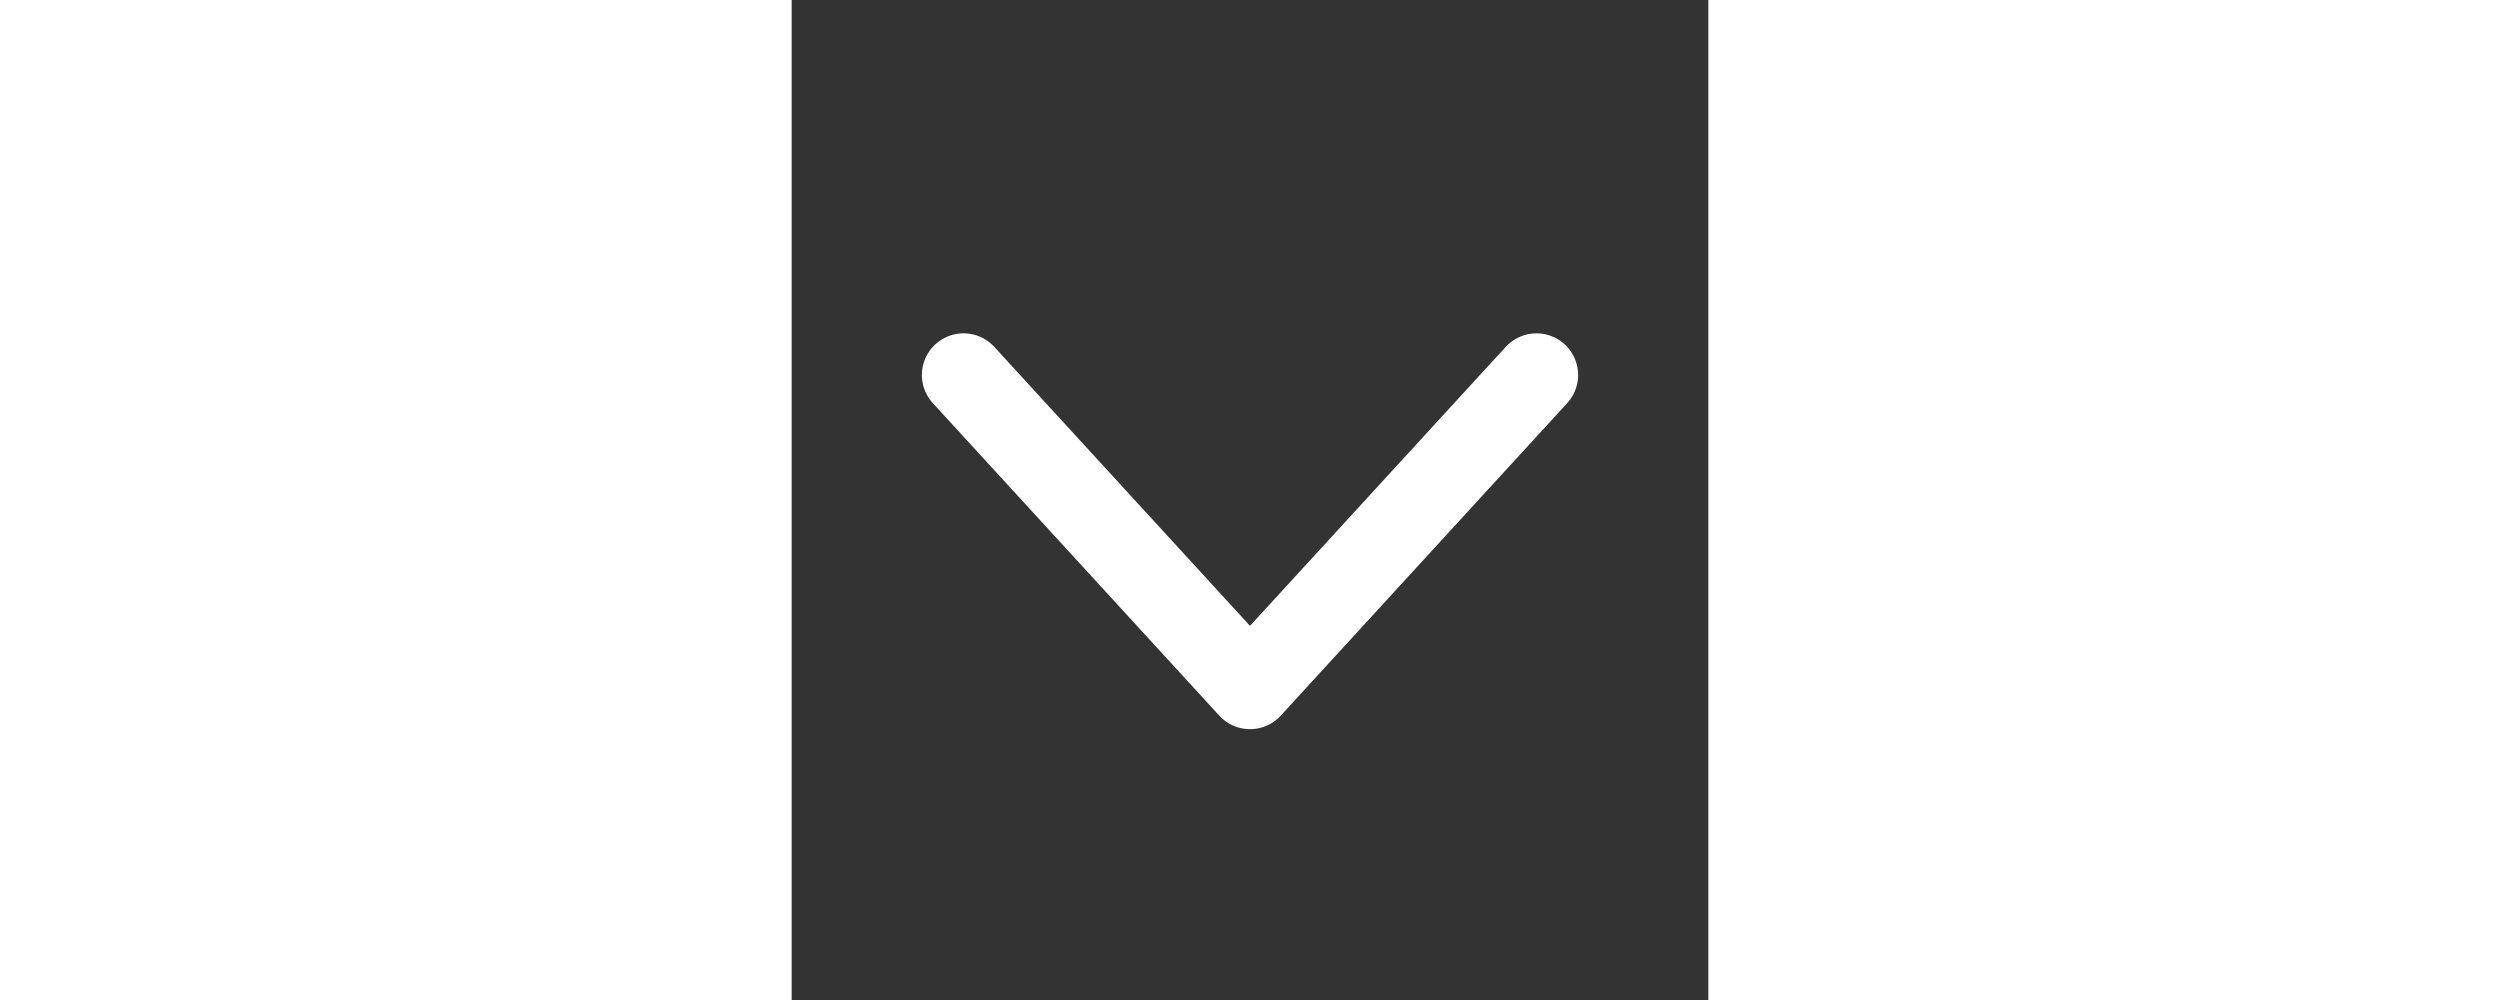 <svg width="15" height="6" viewBox="0 0 22 24" fill="none" xmlns="http://www.w3.org/2000/svg">
<rect x="0" y="0" width="22" height="24" fill="#333333" stroke="none"/>
<path d="M17.875 9L11 16.5L4.125 9" stroke="white" stroke-width="2" stroke-linecap="round" stroke-linejoin="round"/>
</svg>
